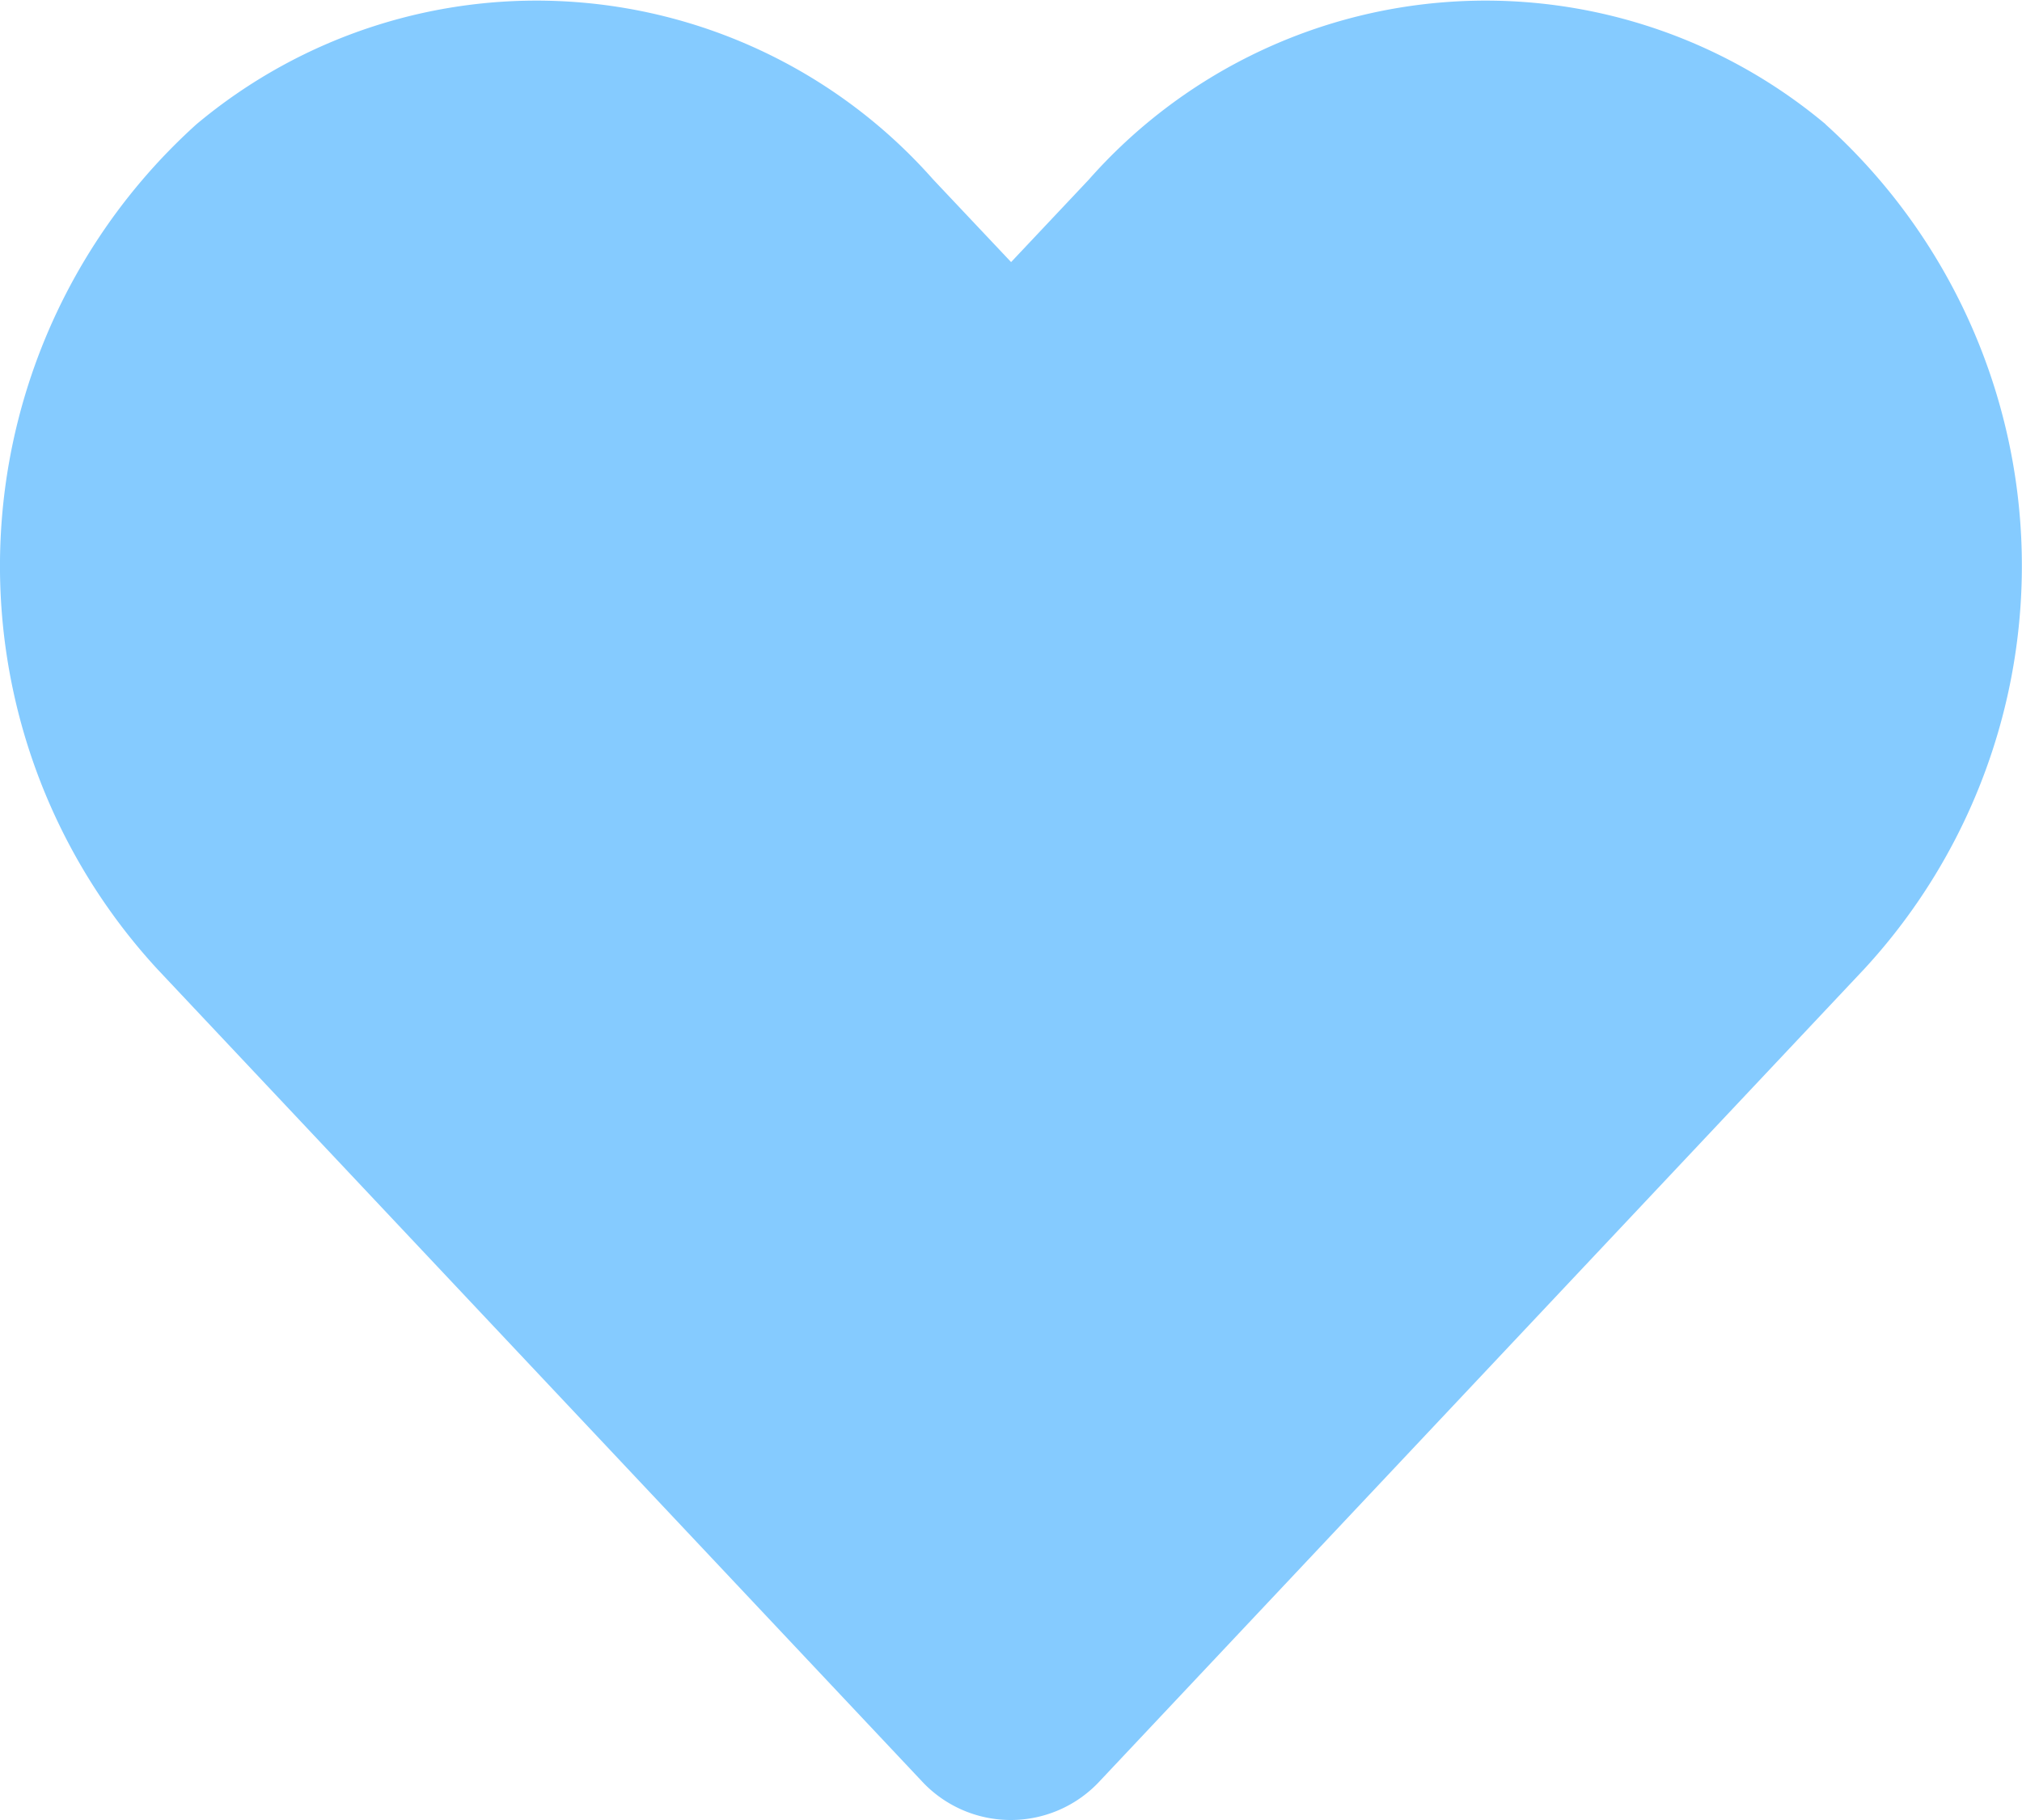 <svg xmlns="http://www.w3.org/2000/svg" width="20" height="18" viewBox="0 0 20 18">
  <path id="Icon_awesome-heart" data-name="Icon awesome-heart" d="M18.058,3.478a5.236,5.236,0,0,0-7.289.546L10,4.84l-.77-.816a5.236,5.236,0,0,0-7.289-.546,5.883,5.883,0,0,0-.387,8.353l7.558,8.028a1.2,1.2,0,0,0,1.769,0l7.558-8.028a5.879,5.879,0,0,0-.383-8.353Z" transform="translate(0.001 -2.248)" fill="#85cbff"/>
</svg>
